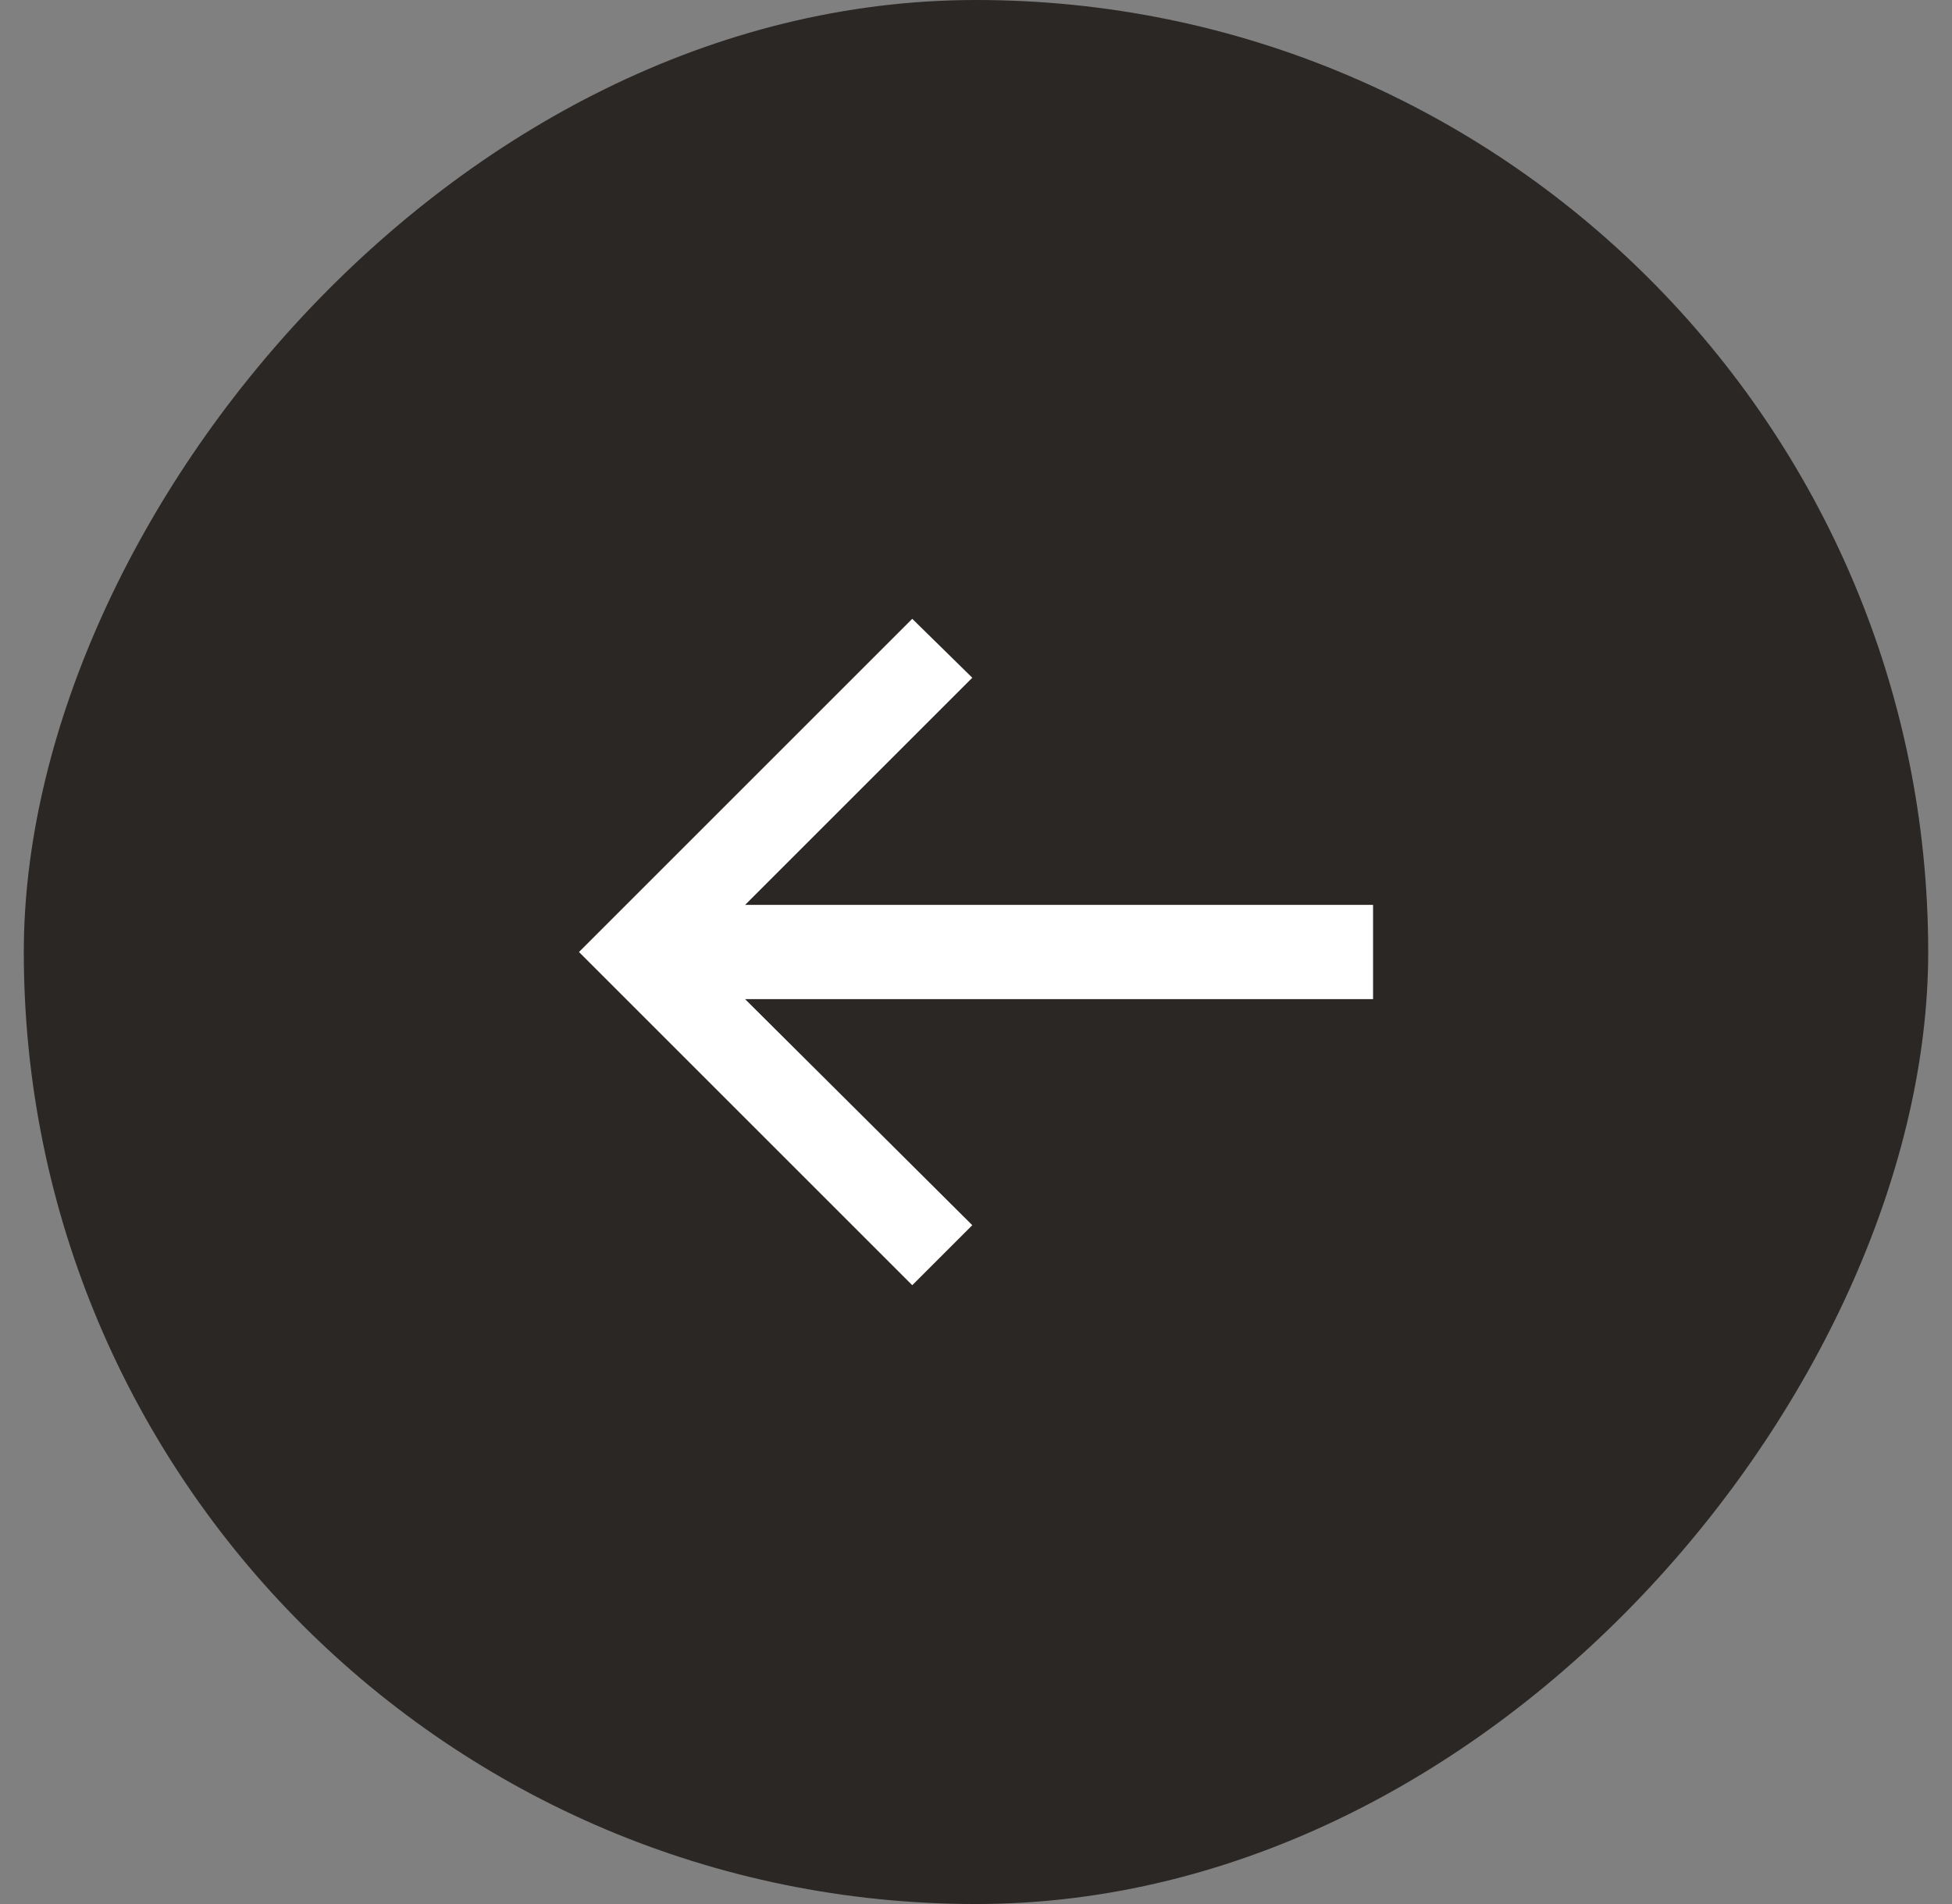 <?xml version="1.0" encoding="UTF-8"?> <svg xmlns="http://www.w3.org/2000/svg" width="41" height="40" viewBox="0 0 41 40" fill="none"><rect x="0" y="0" width="41" height="40" fill="#808080" stroke="none"/><rect width="40" height="40" rx="20" transform="matrix(-1 0 0 1 40.5 0)" fill="#2A2725"></rect><path d="M15.65 19.01L20.422 14.238L19.161 13L12.161 20L19.161 27L20.422 25.739L15.65 20.99H28.84V19.01H15.65Z" fill="white"></path></svg> 